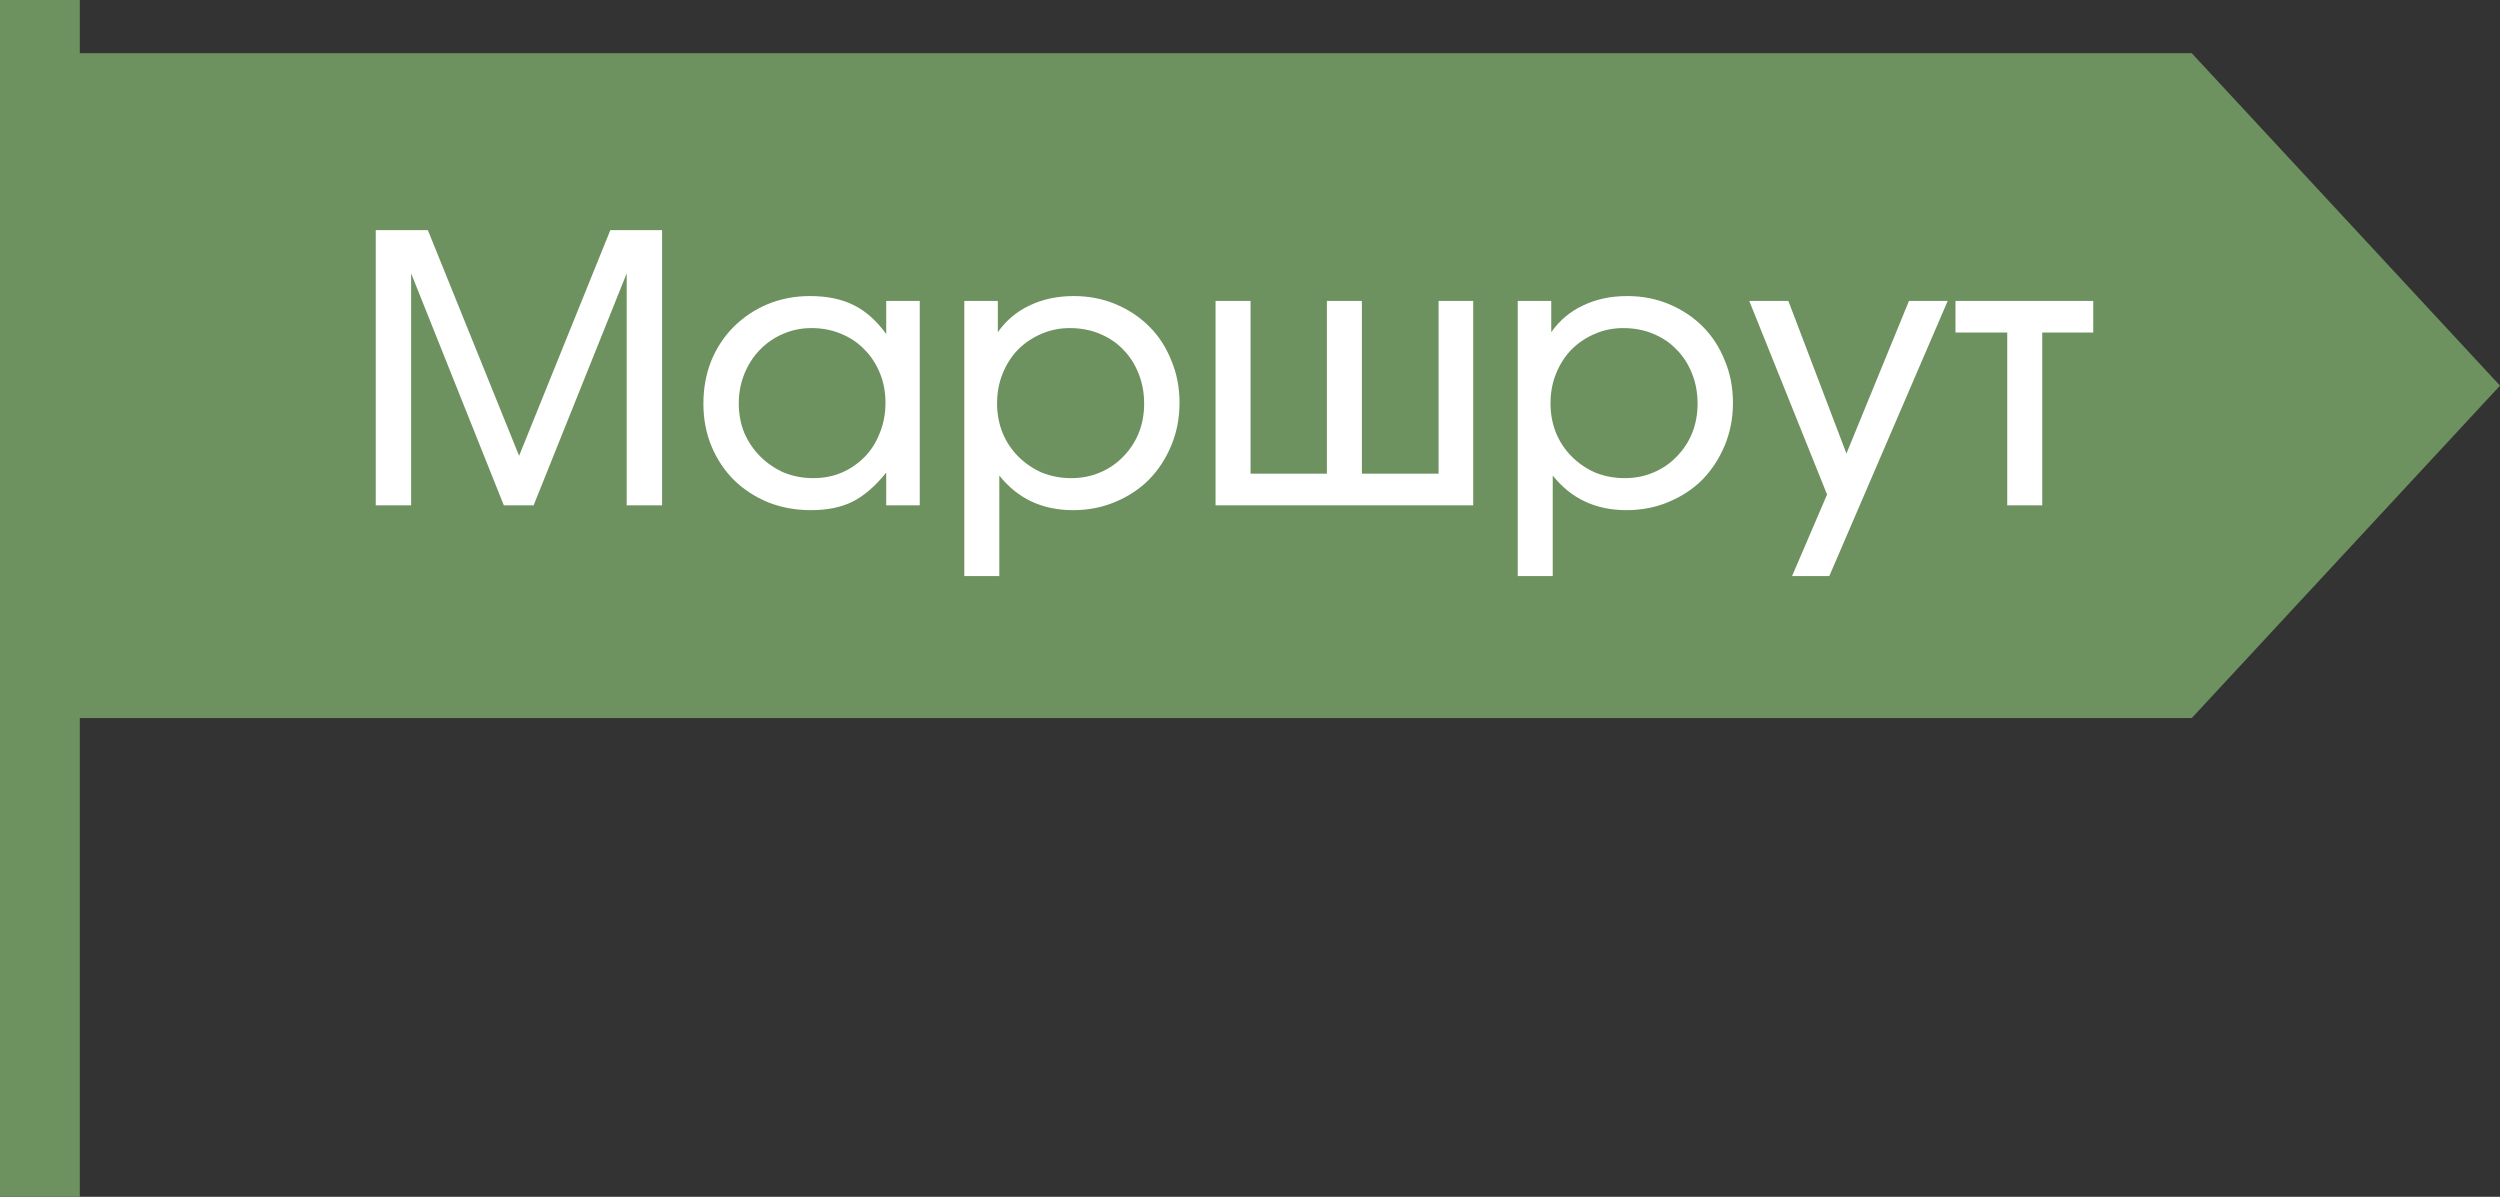 <?xml version="1.0" encoding="UTF-8"?> <svg xmlns="http://www.w3.org/2000/svg" width="94" height="45" viewBox="0 0 94 45" fill="none"><rect x="0" y="0" width="94" height="45" fill="#333333" stroke="none"/><path d="M3 2H82.409L94 14.5L82.409 27H3V45H0V0H3V2Z" fill="#6D9260"></path><path d="M14.128 8.654H16.088L19.518 17.138L22.948 8.654H24.894V19H23.564V10.278L20.064 19H18.944L15.458 10.278V19H14.128V8.654ZM26.448 15.178C26.448 14.599 26.546 14.063 26.742 13.568C26.947 13.073 27.227 12.649 27.582 12.294C27.946 11.93 28.37 11.645 28.856 11.44C29.35 11.235 29.882 11.132 30.452 11.132C31.096 11.132 31.642 11.244 32.09 11.468C32.547 11.692 32.958 12.056 33.322 12.56V11.314H34.582V19H33.322V17.768C32.92 18.272 32.5 18.636 32.062 18.86C31.632 19.075 31.11 19.182 30.494 19.182C29.915 19.182 29.378 19.084 28.884 18.888C28.389 18.683 27.96 18.403 27.596 18.048C27.241 17.693 26.961 17.273 26.756 16.788C26.55 16.293 26.448 15.757 26.448 15.178ZM27.778 15.164C27.778 15.565 27.848 15.939 27.988 16.284C28.137 16.62 28.338 16.914 28.59 17.166C28.842 17.418 29.136 17.619 29.472 17.768C29.817 17.908 30.186 17.978 30.578 17.978C30.97 17.978 31.329 17.908 31.656 17.768C31.992 17.619 32.281 17.418 32.524 17.166C32.766 16.914 32.953 16.615 33.084 16.27C33.224 15.925 33.294 15.551 33.294 15.15C33.294 14.739 33.224 14.366 33.084 14.03C32.944 13.685 32.748 13.386 32.496 13.134C32.253 12.882 31.959 12.686 31.614 12.546C31.278 12.406 30.909 12.336 30.508 12.336C30.125 12.336 29.766 12.411 29.43 12.56C29.103 12.7 28.814 12.901 28.562 13.162C28.319 13.414 28.128 13.713 27.988 14.058C27.848 14.403 27.778 14.772 27.778 15.164ZM36.258 11.314H37.518V12.49C37.835 12.042 38.237 11.706 38.722 11.482C39.207 11.249 39.758 11.132 40.374 11.132C40.943 11.132 41.471 11.235 41.956 11.44C42.441 11.645 42.861 11.925 43.216 12.28C43.571 12.635 43.846 13.059 44.042 13.554C44.247 14.039 44.35 14.571 44.35 15.15C44.35 15.719 44.247 16.251 44.042 16.746C43.837 17.241 43.557 17.67 43.202 18.034C42.847 18.389 42.423 18.669 41.928 18.874C41.443 19.079 40.915 19.182 40.346 19.182C39.189 19.182 38.265 18.748 37.574 17.88V21.66H36.258V11.314ZM40.276 17.978C40.668 17.978 41.027 17.908 41.354 17.768C41.69 17.628 41.979 17.432 42.222 17.18C42.474 16.928 42.67 16.634 42.81 16.298C42.95 15.953 43.02 15.579 43.02 15.178C43.02 14.767 42.95 14.389 42.81 14.044C42.67 13.689 42.474 13.386 42.222 13.134C41.979 12.882 41.685 12.686 41.34 12.546C41.004 12.406 40.631 12.336 40.22 12.336C39.837 12.336 39.478 12.411 39.142 12.56C38.815 12.7 38.526 12.896 38.274 13.148C38.031 13.4 37.84 13.699 37.7 14.044C37.56 14.389 37.49 14.763 37.49 15.164C37.49 15.565 37.56 15.939 37.7 16.284C37.84 16.62 38.036 16.914 38.288 17.166C38.54 17.418 38.834 17.619 39.17 17.768C39.515 17.908 39.884 17.978 40.276 17.978ZM45.705 11.314H47.021V17.81H49.891V11.314H51.207V17.81H54.091V11.314H55.393V19H45.705V11.314ZM57.067 11.314H58.327V12.49C58.644 12.042 59.045 11.706 59.531 11.482C60.016 11.249 60.567 11.132 61.183 11.132C61.752 11.132 62.279 11.235 62.765 11.44C63.25 11.645 63.67 11.925 64.025 12.28C64.379 12.635 64.655 13.059 64.851 13.554C65.056 14.039 65.159 14.571 65.159 15.15C65.159 15.719 65.056 16.251 64.851 16.746C64.645 17.241 64.365 17.67 64.011 18.034C63.656 18.389 63.231 18.669 62.737 18.874C62.251 19.079 61.724 19.182 61.155 19.182C59.997 19.182 59.073 18.748 58.383 17.88V21.66H57.067V11.314ZM61.085 17.978C61.477 17.978 61.836 17.908 62.163 17.768C62.499 17.628 62.788 17.432 63.031 17.18C63.283 16.928 63.479 16.634 63.619 16.298C63.759 15.953 63.829 15.579 63.829 15.178C63.829 14.767 63.759 14.389 63.619 14.044C63.479 13.689 63.283 13.386 63.031 13.134C62.788 12.882 62.494 12.686 62.149 12.546C61.813 12.406 61.439 12.336 61.029 12.336C60.646 12.336 60.287 12.411 59.951 12.56C59.624 12.7 59.335 12.896 59.083 13.148C58.84 13.4 58.649 13.699 58.509 14.044C58.369 14.389 58.299 14.763 58.299 15.164C58.299 15.565 58.369 15.939 58.509 16.284C58.649 16.62 58.845 16.914 59.097 17.166C59.349 17.418 59.643 17.619 59.979 17.768C60.324 17.908 60.693 17.978 61.085 17.978ZM68.698 18.594L65.772 11.314H67.242L69.426 17.054L71.778 11.314H73.234L68.782 21.66H67.382L68.698 18.594ZM75.472 12.504H73.526V11.314H78.706V12.504H76.788V19H75.472V12.504Z" fill="white"></path></svg> 